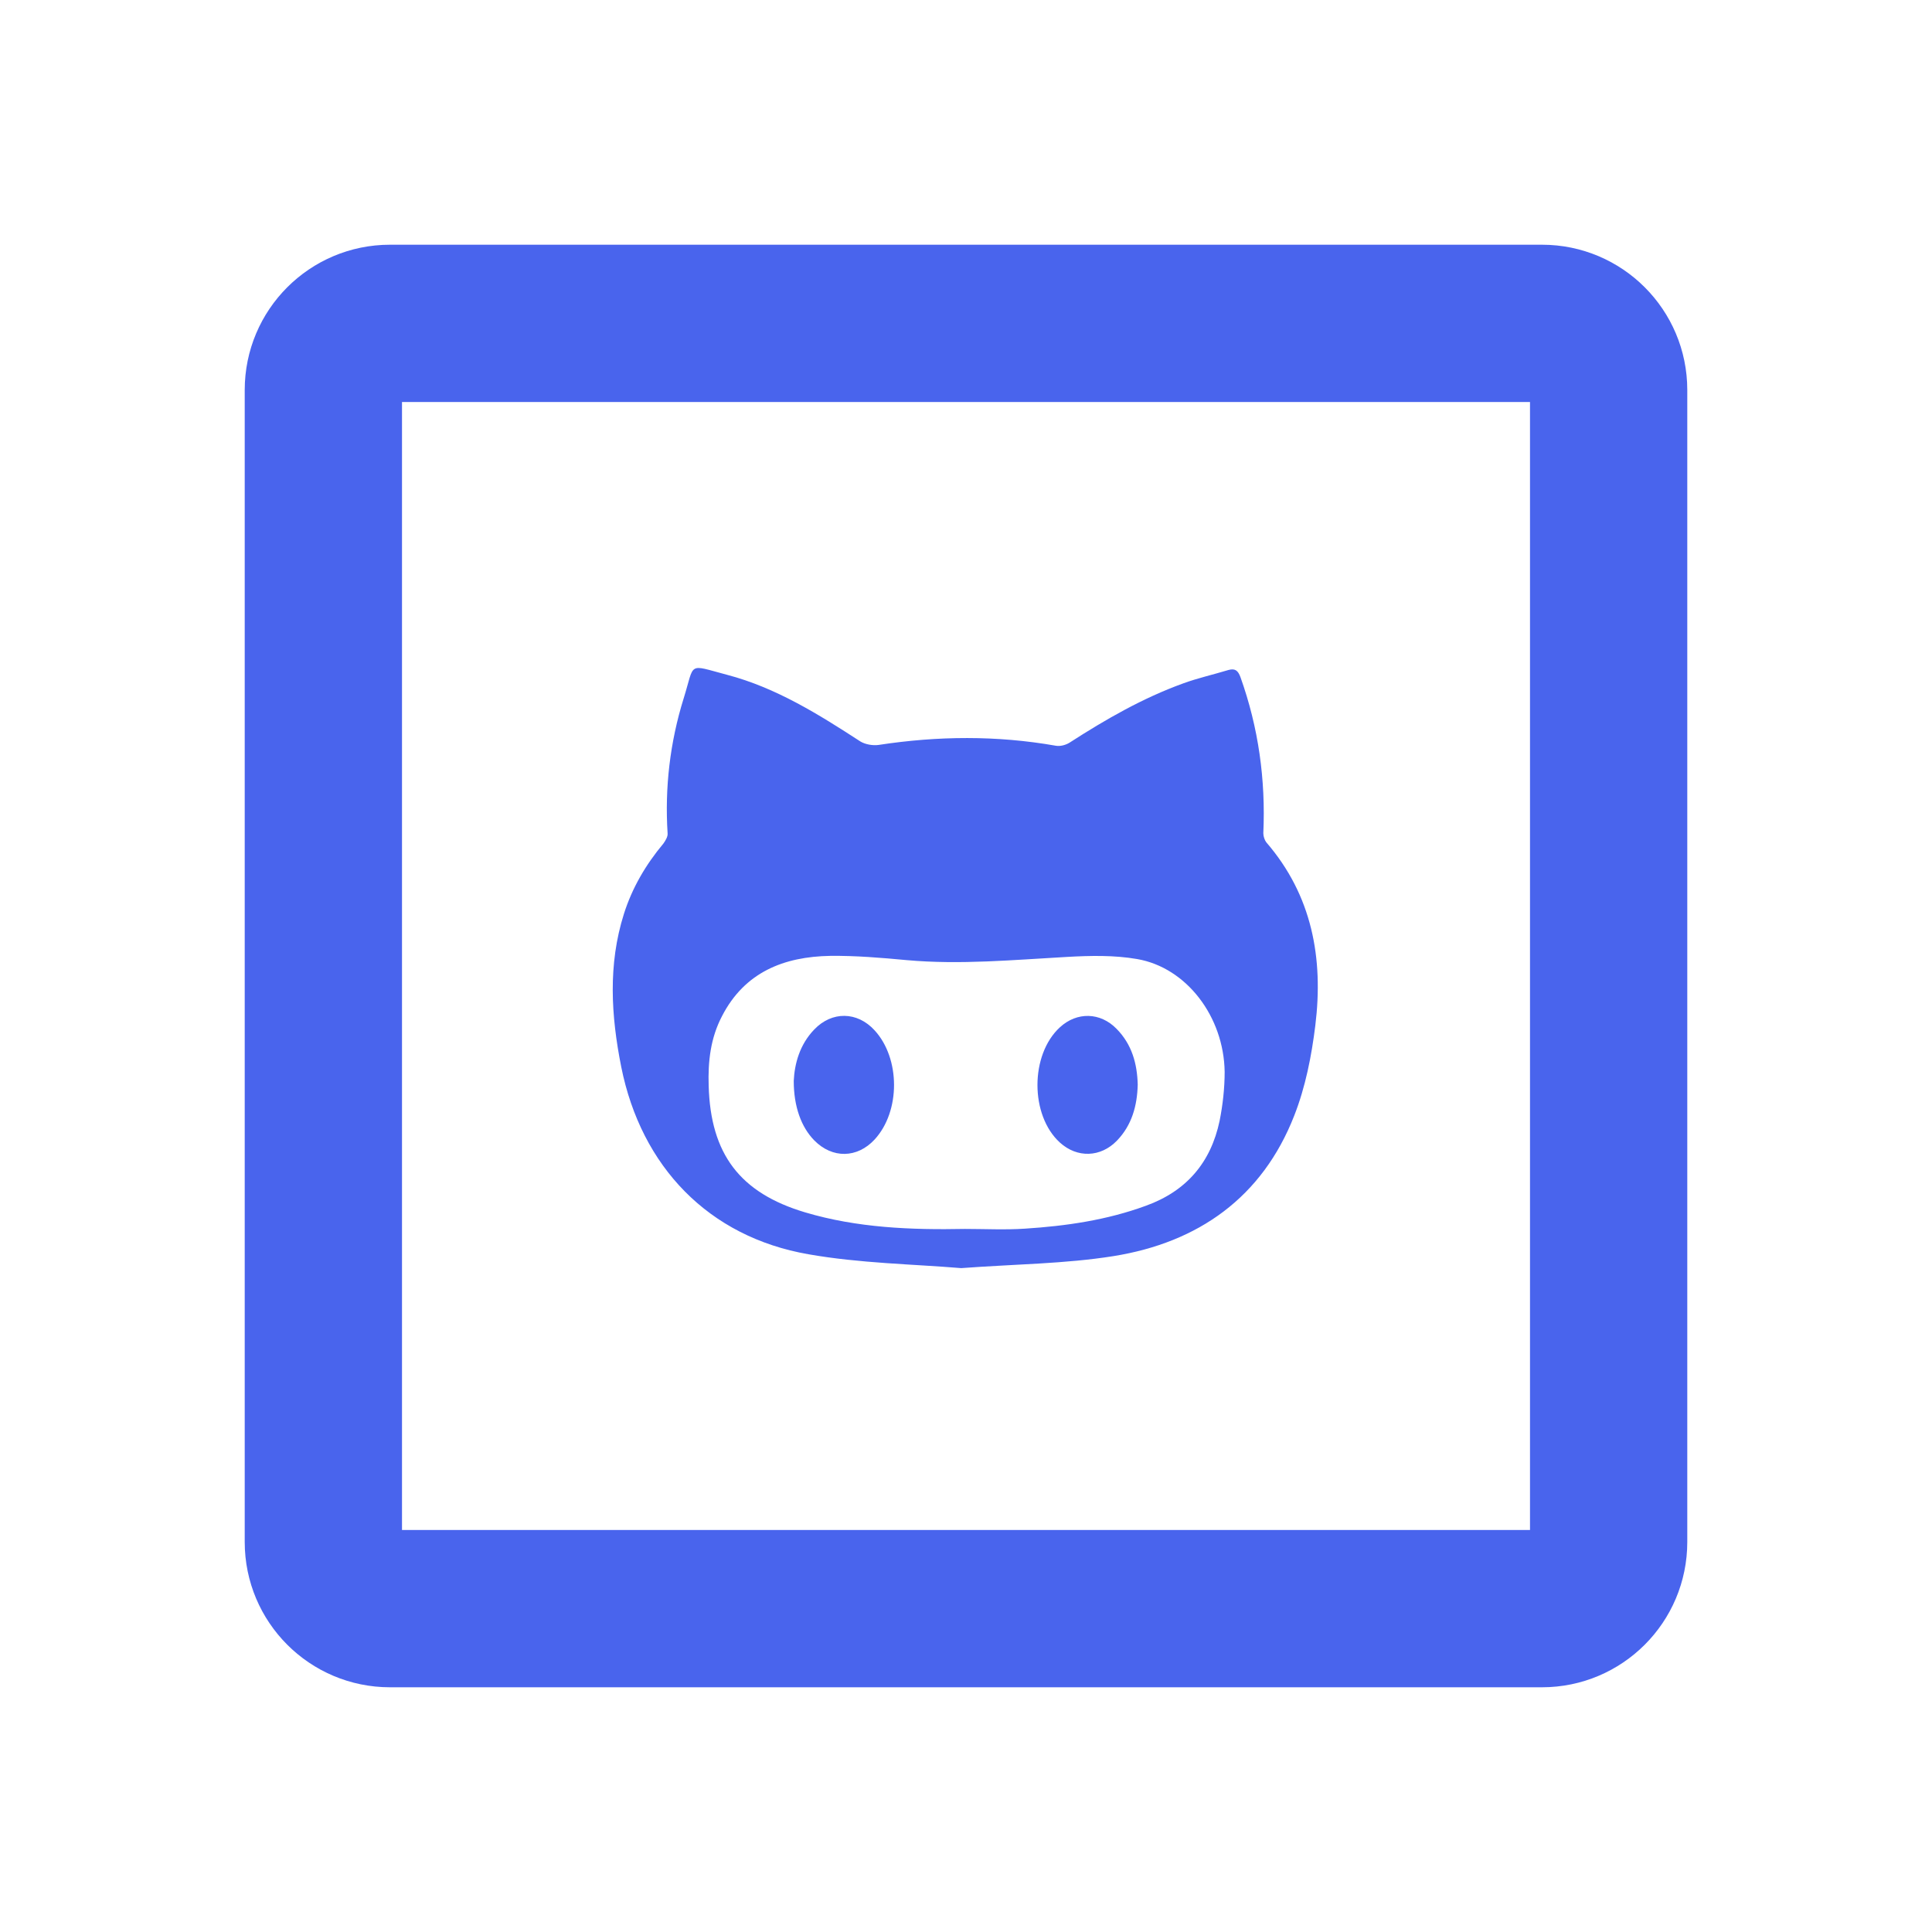 <svg width="300" height="300" viewBox="0 0 300 300" fill="none" xmlns="http://www.w3.org/2000/svg">
<path d="M239.438 41H60.562C49.755 41 41 49.755 41 60.562V239.438C41 250.245 49.755 259 60.562 259H239.438C250.245 259 259 250.245 259 239.438V60.562C259 49.755 250.245 41 239.438 41ZM240.578 239.438C240.578 240.058 240.058 240.578 239.438 240.578H60.562C59.942 240.578 59.422 240.058 59.422 239.438V60.562C59.422 59.942 59.942 59.422 60.562 59.422H239.438C240.058 59.422 240.578 59.942 240.578 60.562V239.438Z" fill="#4964ED" stroke="#4964ED" stroke-width="6"/>
<path d="M196.168 129.38C196.541 121.057 195.423 112.983 192.607 105.116C192.234 104.122 191.779 103.749 190.744 104.039C188.425 104.743 186.023 105.281 183.746 106.109C177.452 108.387 171.697 111.699 166.107 115.302C165.527 115.674 164.658 115.923 163.954 115.798C154.803 114.184 145.611 114.266 136.419 115.674C135.508 115.798 134.348 115.591 133.603 115.136C127.102 110.912 120.477 106.772 112.9 104.784C106.648 103.128 107.931 102.797 106.151 108.47C104.039 115.26 103.211 122.299 103.666 129.421C103.708 129.918 103.335 130.539 103.004 130.995C100.271 134.266 98.159 137.868 96.876 141.926C94.391 149.793 94.888 157.743 96.462 165.652C99.567 181.179 110.043 192.069 125.529 194.76C133.52 196.168 141.76 196.292 149.255 196.913C157.619 196.292 165.362 196.251 172.898 195.05C186.065 192.938 196.002 185.941 200.971 173.229C202.71 168.798 203.662 163.954 204.242 159.234C205.526 148.799 203.745 139.027 196.623 130.787C196.375 130.456 196.168 129.877 196.168 129.38ZM189.377 174.057C188.011 180.516 184.243 184.947 177.949 187.224C171.863 189.46 165.569 190.371 159.151 190.785C156.045 190.992 152.94 190.827 149.834 190.827C141.47 190.992 133.106 190.661 125.032 188.259C114.888 185.237 110.333 179.191 110.043 168.591C109.919 164.823 110.333 161.18 112.113 157.784C115.633 150.952 121.72 148.551 128.924 148.427C132.858 148.385 136.833 148.716 140.808 149.089C149.13 149.834 157.37 149.048 165.652 148.592C169.295 148.385 173.022 148.302 176.583 148.923C184.243 150.248 190.04 157.867 190.164 166.438C190.164 168.964 189.874 171.573 189.377 174.057Z" fill="#4964ED"/>
<path d="M126.44 159.855C124.162 162.215 123.376 165.196 123.252 167.846C123.252 171.821 124.411 175.009 126.44 177.08C129.255 179.937 133.106 179.854 135.798 176.955C139.855 172.566 139.814 164.326 135.798 159.979C133.106 157.039 129.173 156.998 126.44 159.855Z" fill="#4964ED"/>
<path d="M164.575 159.523C159.937 163.788 159.937 173.187 164.575 177.411C167.266 179.854 170.91 179.73 173.436 177.121C175.755 174.719 176.583 171.697 176.666 168.426C176.583 165.155 175.755 162.173 173.395 159.772C170.869 157.163 167.225 157.08 164.575 159.523Z" fill="#4964ED"/>
</svg>
